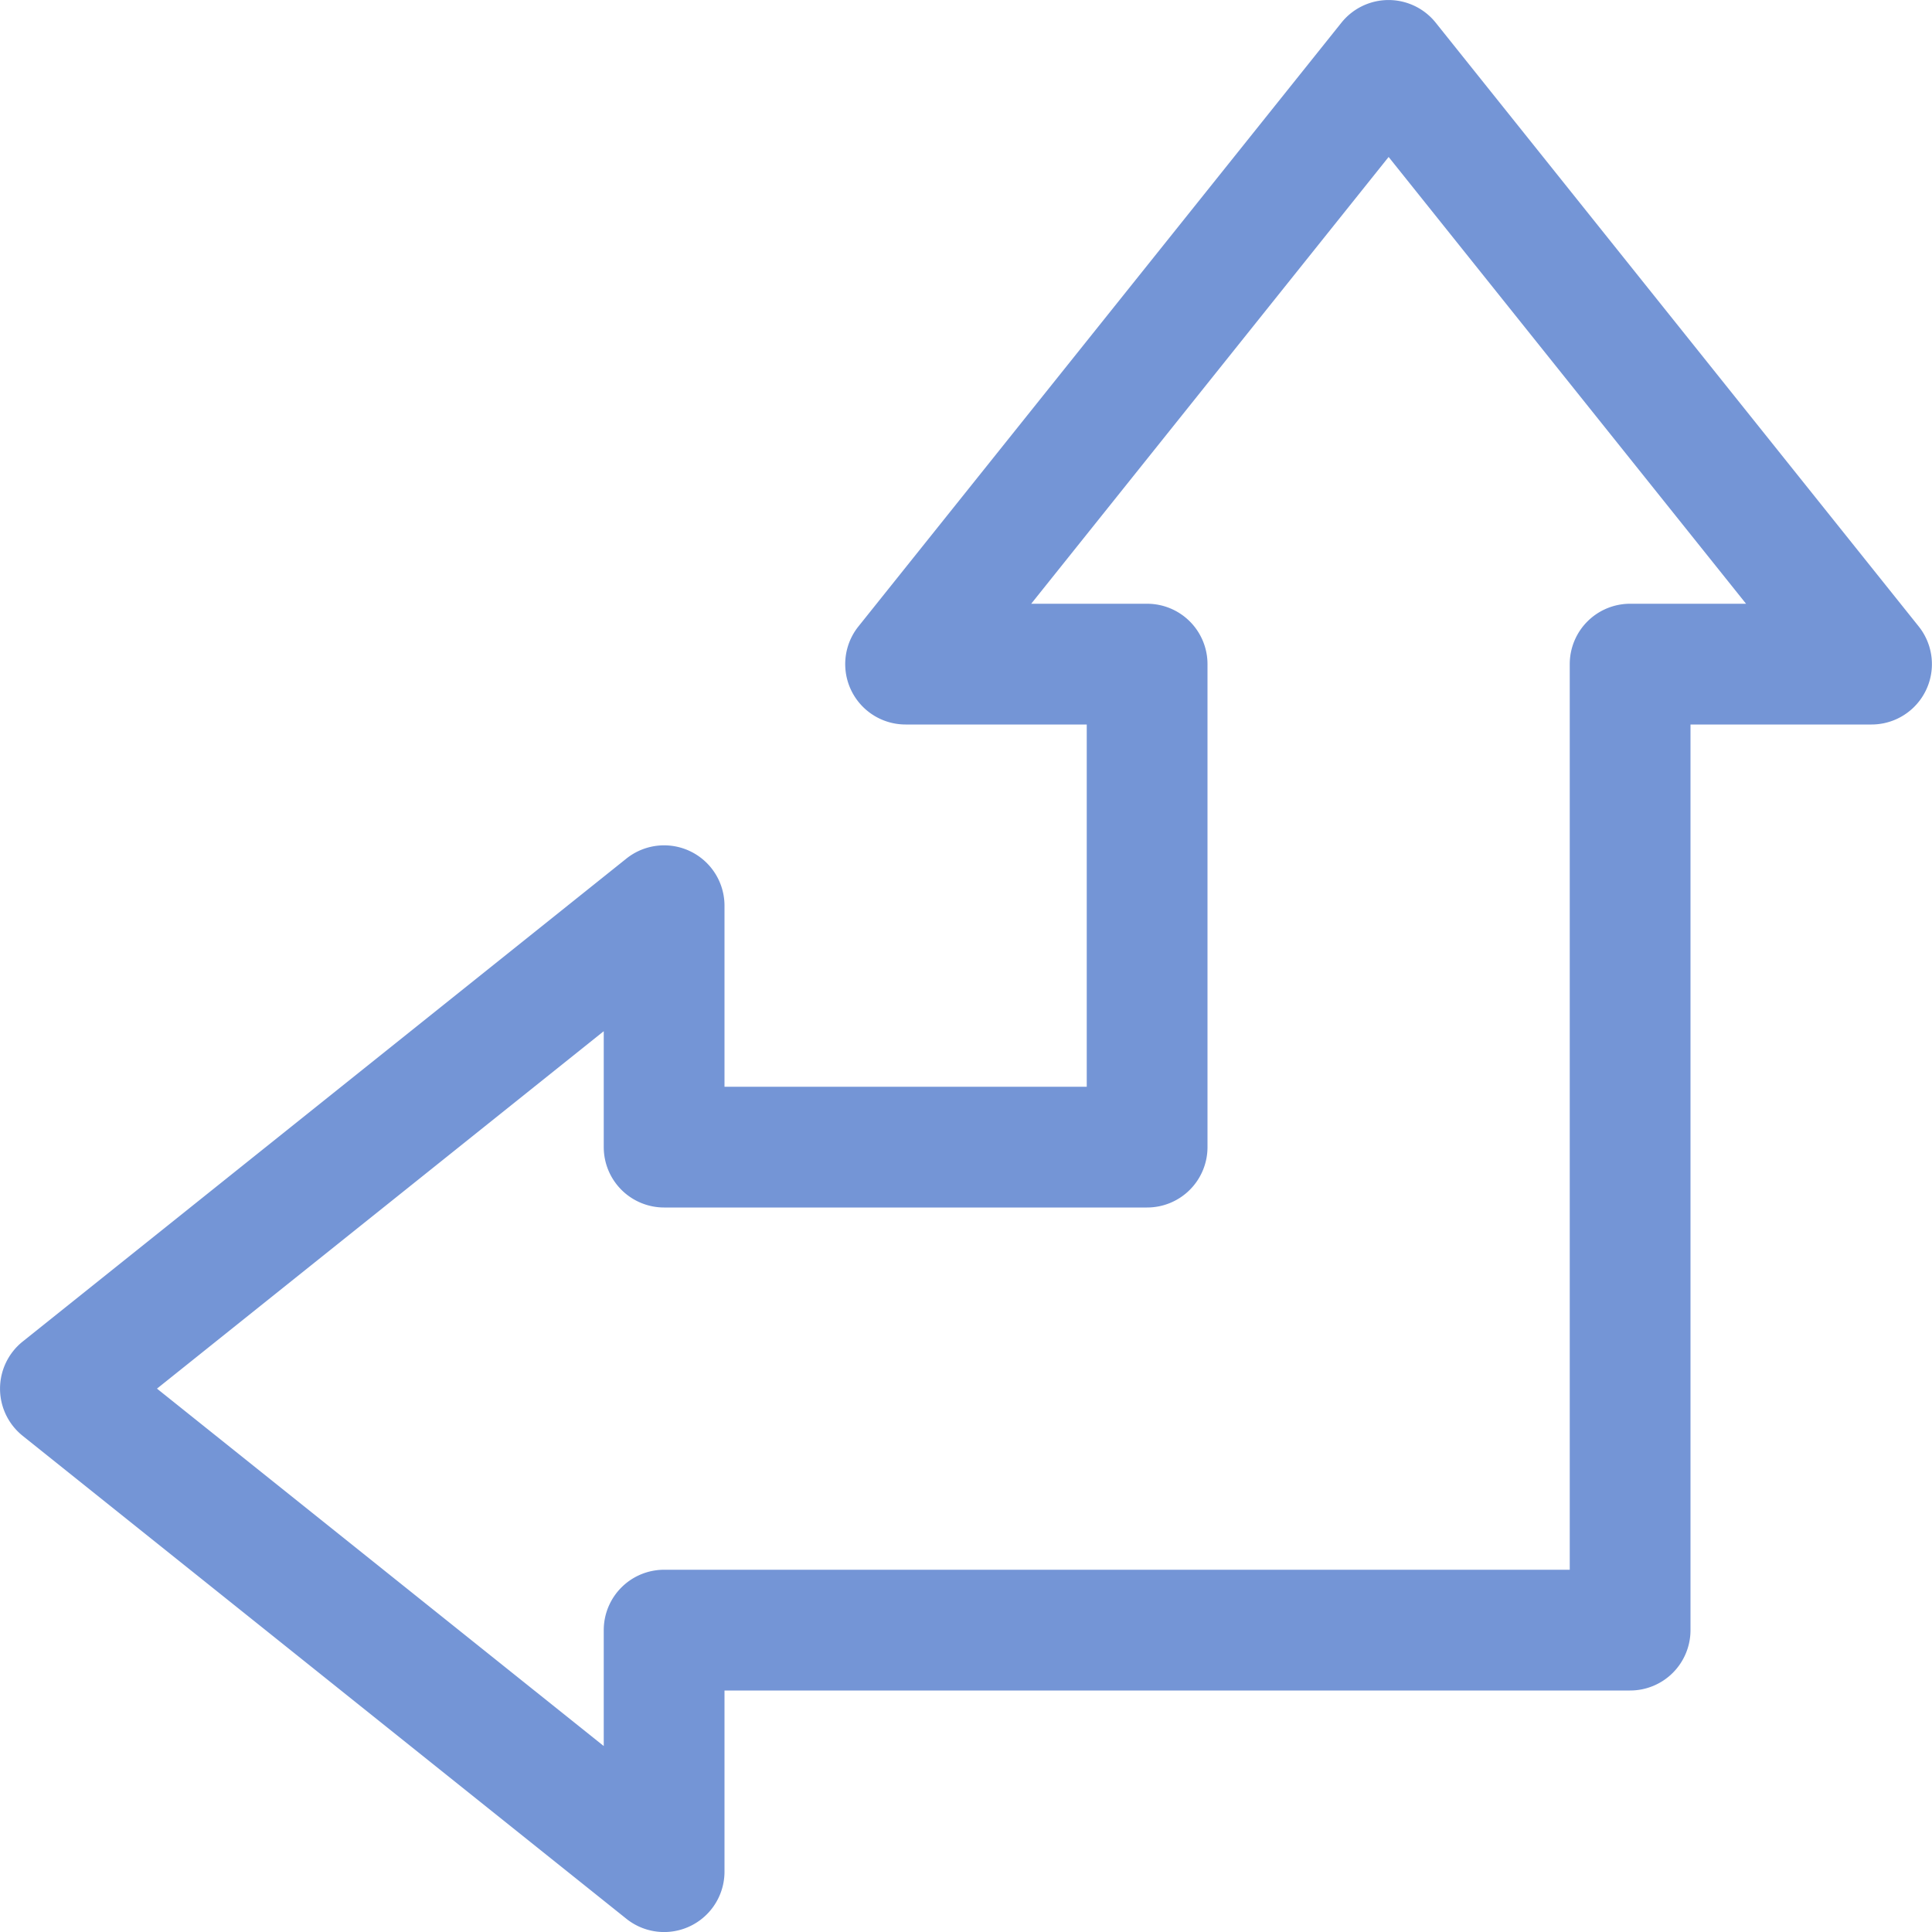 <svg xmlns="http://www.w3.org/2000/svg" viewBox="0 0 16 16"><defs><style type="text/css">.skinbase80{fill:#517bcc;fill-opacity:0.8;}</style></defs><title>箭头总汇-直角双向箭头</title><path class="skinbase80" d="M14,6h1.5a.5.5,0,0,0,.39-.812l-4-5a.5.5,0,0,0-.781,0l-4,5A.5.5,0,0,0,7.5,6H9V9H6V7.5a.5.5,0,0,0-.812-.39l-5,4a.5.5,0,0,0,0,.781l5,4A.5.5,0,0,0,6,15.5V14h7.5a.5.5,0,0,0,.5-.5Zm-1,7H5.5a.5.5,0,0,0-.5.5v.96L1.3,11.5,5,8.54V9.5a.5.5,0,0,0,.5.5h4a.5.5,0,0,0,.5-.5v-4A.5.5,0,0,0,9.5,5H8.54L11.5,1.3,14.46,5H13.5a.5.5,0,0,0-.5.5Z"/></svg>